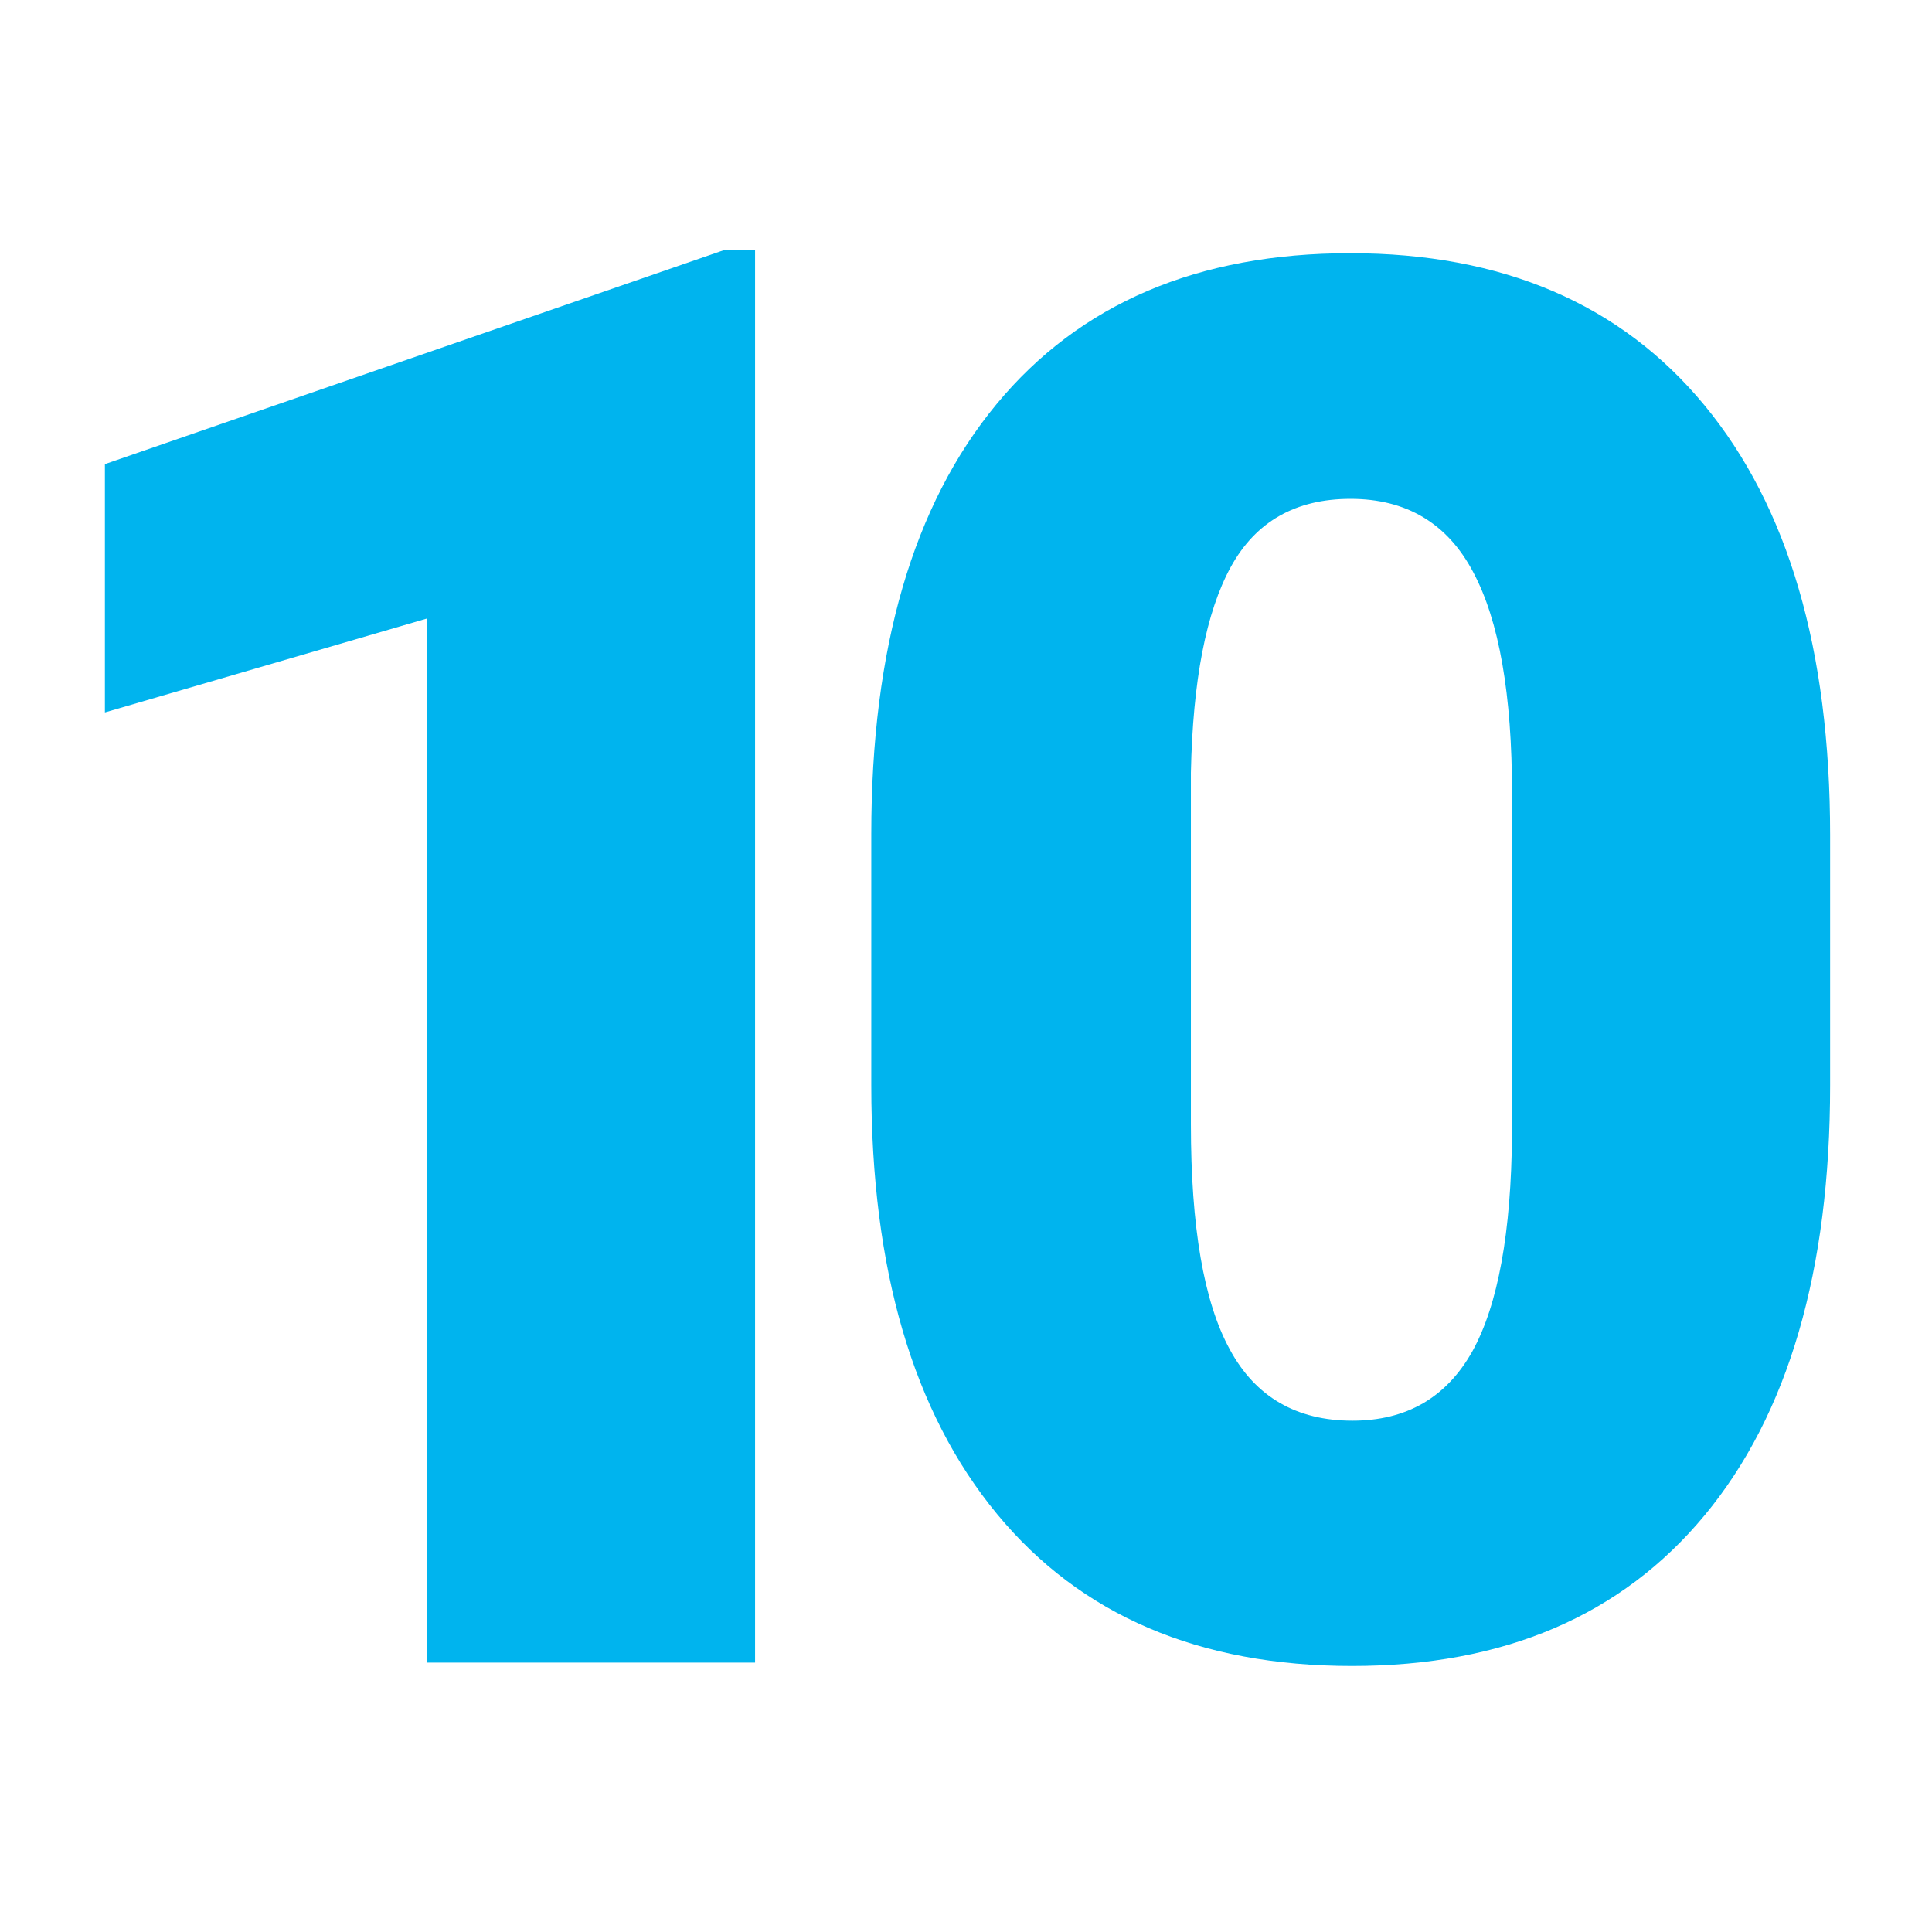 <?xml version="1.0" encoding="utf-8"?>
<!-- Generator: Adobe Illustrator 23.1.0, SVG Export Plug-In . SVG Version: 6.00 Build 0)  -->
<svg version="1.1" id="_x30_1.1" xmlns="http://www.w3.org/2000/svg" xmlns:xlink="http://www.w3.org/1999/xlink" x="0px" y="0px"
	 viewBox="0 0 512 512" style="enable-background:new 0 0 512 512;" xml:space="preserve">
<style type="text/css">
	.st0{fill:#00B4EE;}
</style>
<path id="Icon_26_" class="st0" d="M200.1,440.6h-86.9V163.9l-85.4,24.9V123l164.3-56.8h8L200.1,440.6L200.1,440.6z"/>
<path id="Icon_27_" class="st0" d="M485,287.6c0,49.2-11.1,87.2-33.2,113.9c-22.1,26.7-53.3,40-93.5,40c-40.5,0-71.9-13.4-94.1-40.3
	c-22.2-26.9-33.3-64.7-33.3-113.6V221c0-49.2,11.1-87.2,33.2-113.9c22.1-26.7,53.4-40,93.7-40s71.7,13.4,93.9,40.3
	c22.2,26.9,33.3,64.8,33.3,113.9L485,287.6L485,287.6z M400.7,210.3c0-26.2-3.4-45.8-10.3-58.7c-6.8-12.9-17.7-19.4-32.5-19.4
	c-14.5,0-25.1,6-31.7,18c-6.6,12-10.1,30.2-10.6,54.6v93.1c0,27.2,3.4,47.1,10.3,59.7c6.8,12.6,17.7,18.9,32.5,18.9
	c14.3,0,24.9-6.1,31.8-18.4c6.8-12.3,10.3-31.5,10.5-57.7L400.7,210.3L400.7,210.3z"/>
</svg>
